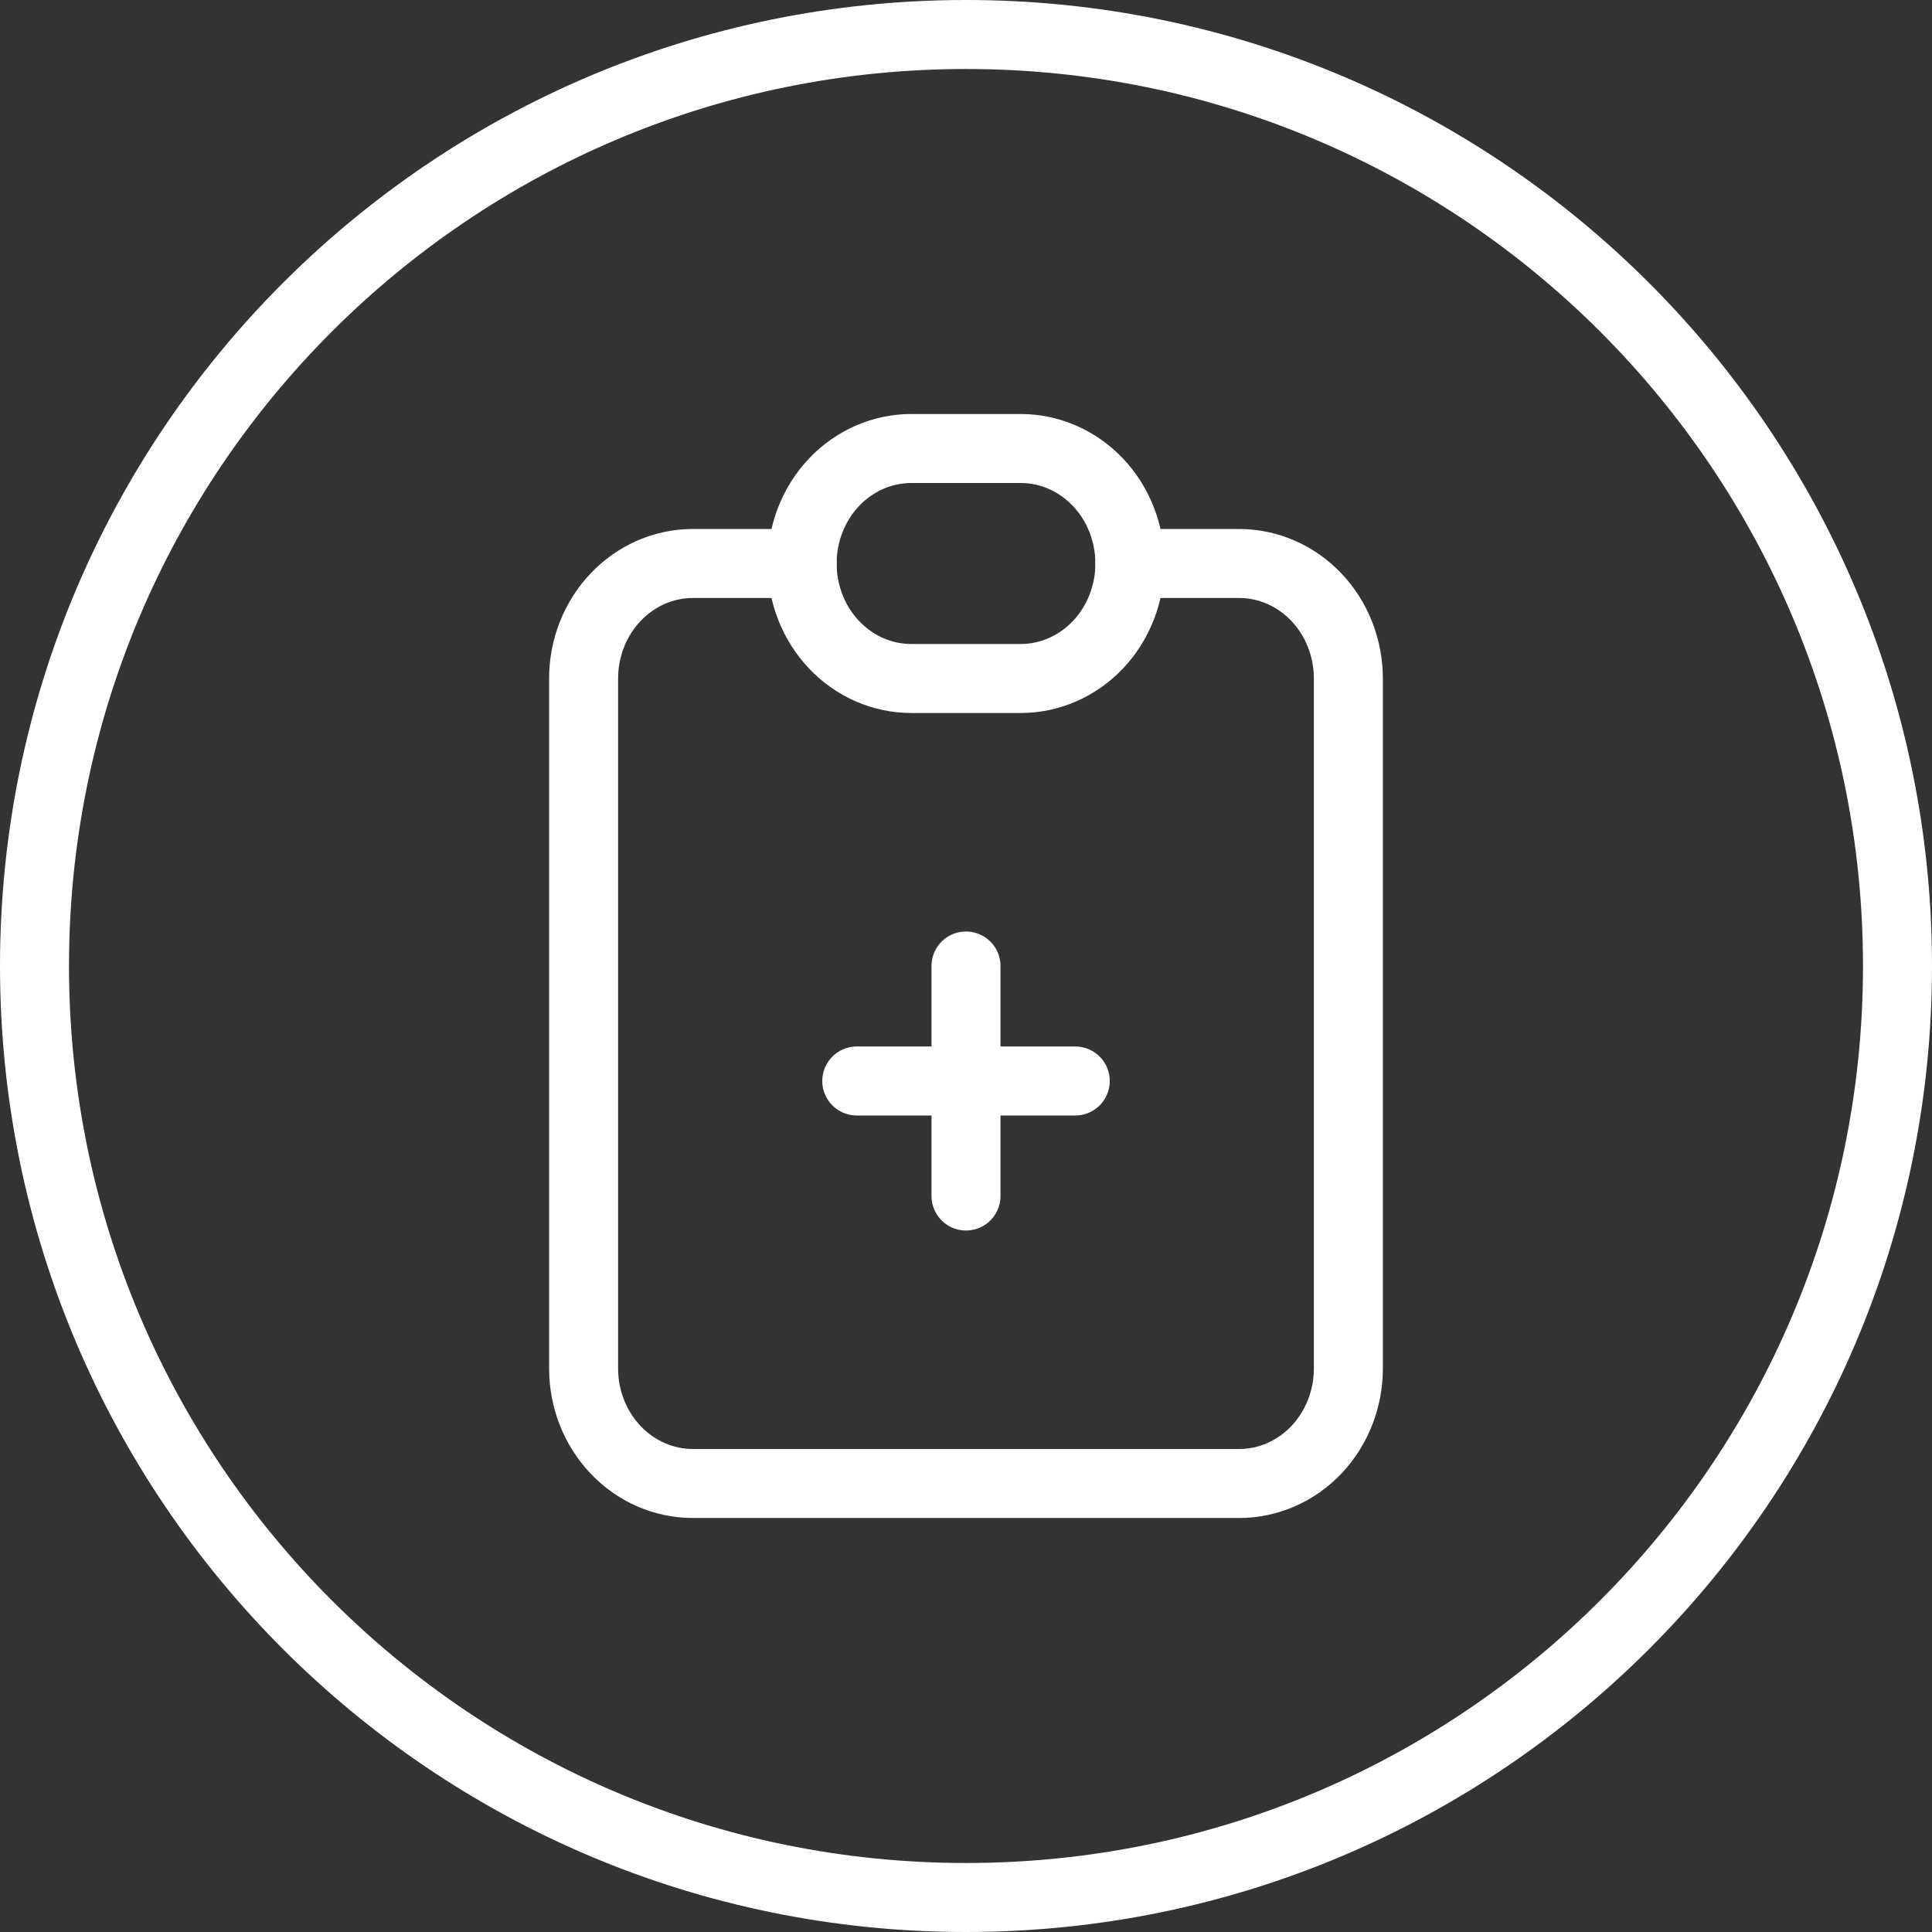 <svg xmlns="http://www.w3.org/2000/svg" fill="none" viewBox="0 0 56 56" height="56" width="56">
<rect x="0" y="0" width="56" height="56" fill="#333333" stroke="none"/>
<g clip-path="url(#clip0_1286_42)">
<mask height="40" width="38" y="8" x="9" maskUnits="userSpaceOnUse" style="mask-type:luminance" id="mask0_1286_42">
<path fill="white" d="M47 8H9V48H47V8Z"></path>
</mask>
<g mask="url(#mask0_1286_42)">
<path stroke-linejoin="round" stroke-linecap="round" stroke-width="2" stroke="white" d="M23.25 16.333H20.083C19.243 16.333 18.438 16.684 17.844 17.31C17.25 17.935 16.916 18.783 16.916 19.667V39.667C16.916 40.551 17.25 41.399 17.844 42.024C18.438 42.649 19.243 43 20.083 43H35.916C36.756 43 37.562 42.649 38.156 42.024C38.749 41.399 39.083 40.551 39.083 39.667V19.667C39.083 18.783 38.749 17.935 38.156 17.31C37.562 16.684 36.756 16.333 35.916 16.333H32.75"></path>
<path stroke-linejoin="round" stroke-linecap="round" stroke-width="2" stroke="white" d="M23.25 16.333C23.25 15.449 23.584 14.601 24.177 13.976C24.771 13.351 25.577 13 26.417 13H29.583C30.423 13 31.229 13.351 31.823 13.976C32.416 14.601 32.75 15.449 32.75 16.333C32.75 17.217 32.416 18.065 31.823 18.69C31.229 19.316 30.423 19.667 29.583 19.667H26.417C25.577 19.667 24.771 19.316 24.177 18.69C23.584 18.065 23.25 17.217 23.25 16.333Z"></path>
<path stroke-linejoin="round" stroke-linecap="round" stroke-width="2" stroke="white" d="M24.834 31.333H31.167"></path>
<path stroke-linejoin="round" stroke-linecap="round" stroke-width="2" stroke="white" d="M28 28V34.667"></path>
</g>
<path stroke-width="2" stroke="white" d="M28 55C42.912 55 55 42.912 55 28C55 13.088 42.912 1 28 1C13.088 1 1 13.088 1 28C1 42.912 13.088 55 28 55Z"></path>
</g>
<defs>
<clipPath id="clip0_1286_42">
<rect fill="white" height="56" width="56"></rect>
</clipPath>
</defs>
</svg>

